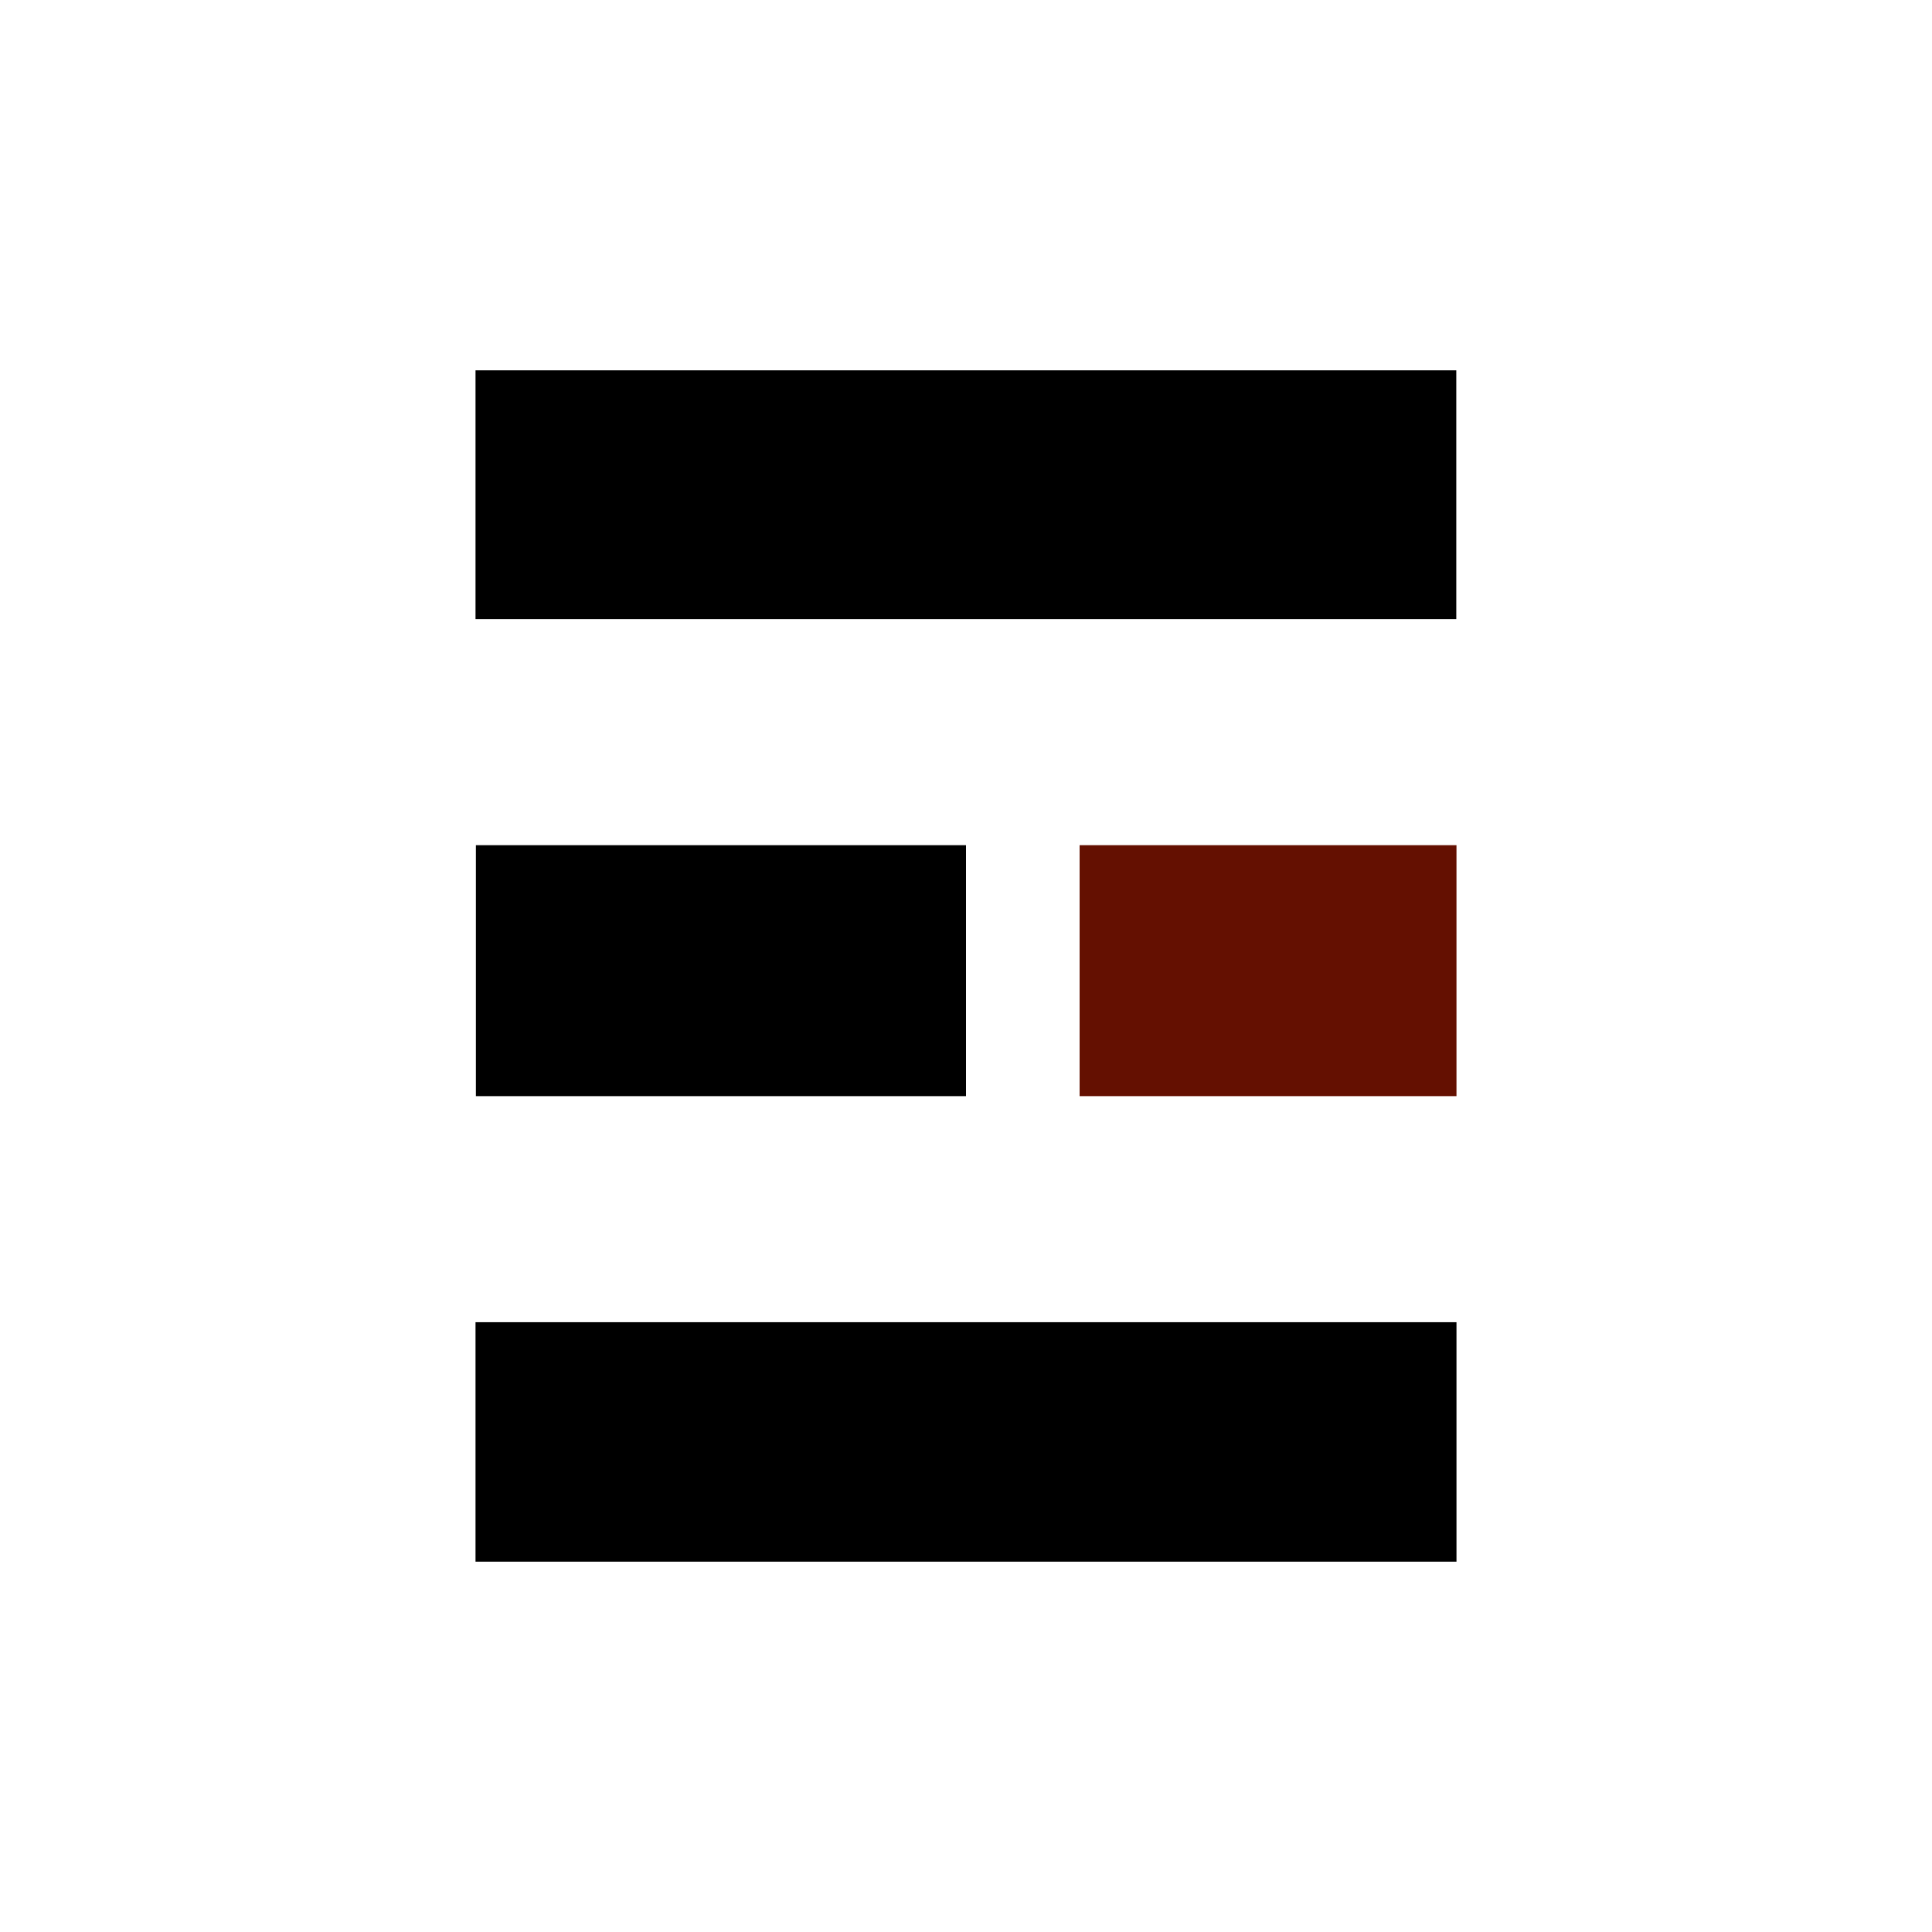 <svg xmlns="http://www.w3.org/2000/svg" xmlns:xlink="http://www.w3.org/1999/xlink" width="500" zoomAndPan="magnify" viewBox="0 0 375 375" height="500" preserveAspectRatio="xMidYMid meet" version="1.0"><defs><clipPath id="69a491cb77"><path d="M 92.297 256.641 L 282.703 256.641 L 282.703 303.125 L 92.297 303.125 Z M 92.297 256.641 " clip-rule="nonzero"/></clipPath><clipPath id="48256a6f9c"><path d="M 209.551 164.055 L 282.703 164.055 L 282.703 212.758 L 209.551 212.758 Z M 209.551 164.055 " clip-rule="nonzero"/></clipPath><clipPath id="606bed5a62"><path d="M 92.293 164.055 L 187.5 164.055 L 187.5 212.758 L 92.293 212.758 Z M 92.293 164.055 " clip-rule="nonzero"/></clipPath><clipPath id="edc9f7da37"><path d="M 92.297 71.875 L 282.703 71.875 L 282.703 120.172 L 92.297 120.172 Z M 92.297 71.875 " clip-rule="nonzero"/></clipPath></defs><g clip-path="url(#69a491cb77)"><path fill="#000000" d="M 92.297 256.641 L 282.781 256.641 L 282.781 303.125 L 92.297 303.125 Z M 92.297 256.641 " fill-opacity="1" fill-rule="nonzero"/></g><g clip-path="url(#48256a6f9c)"><path fill="#641001" d="M 209.551 164.055 L 282.797 164.055 L 282.797 212.758 L 209.551 212.758 Z M 209.551 164.055 " fill-opacity="1" fill-rule="nonzero"/></g><g clip-path="url(#606bed5a62)"><path fill="#000000" d="M 187.5 164.055 L 187.5 212.758 L 92.371 212.758 L 92.371 164.055 Z M 187.5 164.055 " fill-opacity="1" fill-rule="nonzero"/></g><g clip-path="url(#edc9f7da37)"><path fill="#000000" d="M 92.297 71.875 L 282.664 71.875 L 282.664 120.172 L 92.297 120.172 Z M 92.297 71.875 " fill-opacity="1" fill-rule="nonzero"/></g></svg>